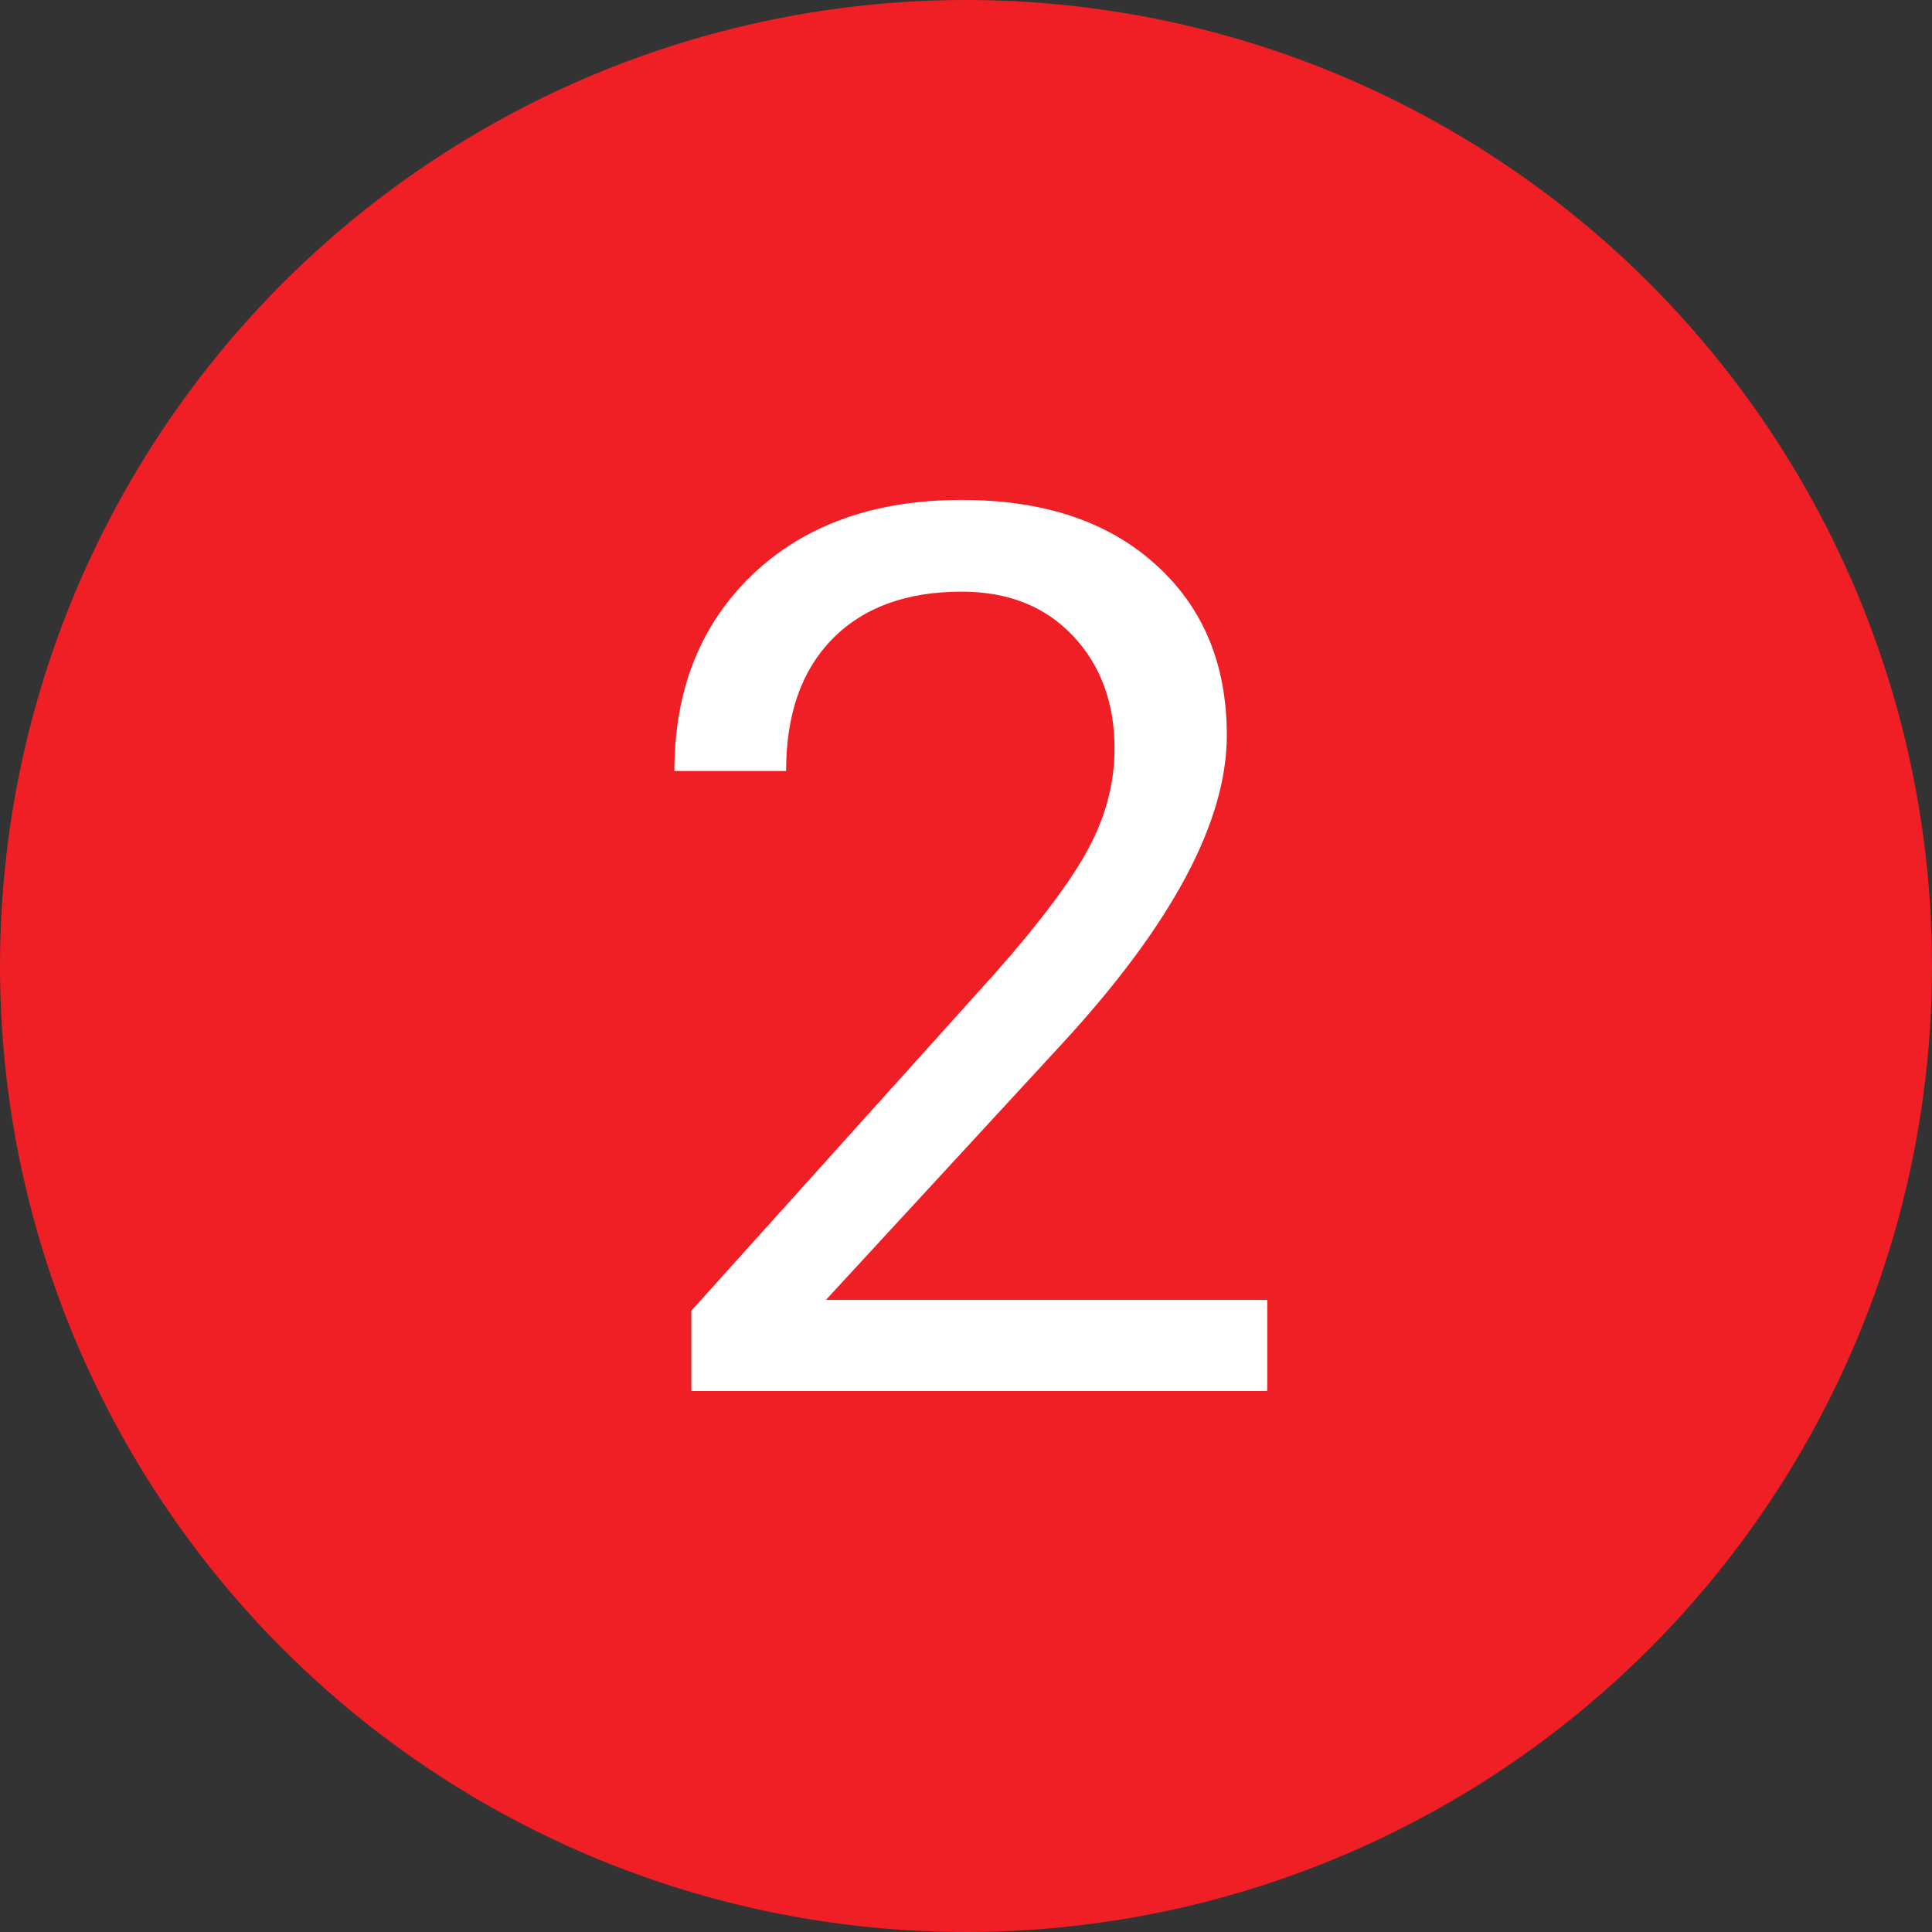 <?xml version="1.0" encoding="UTF-8"?> <svg xmlns="http://www.w3.org/2000/svg" width="50" height="50" viewBox="0 0 50 50" fill="none"><rect x="0" y="0" width="50" height="50" fill="#333333" stroke="none"/> <circle cx="25" cy="25" r="25" fill="#EF1F25"></circle> <path d="M32.797 36H17.891V33.922L25.766 25.172C26.932 23.849 27.734 22.776 28.172 21.953C28.62 21.12 28.844 20.26 28.844 19.375C28.844 18.188 28.484 17.213 27.766 16.453C27.047 15.693 26.088 15.312 24.891 15.312C23.453 15.312 22.333 15.724 21.531 16.547C20.74 17.359 20.344 18.495 20.344 19.953H17.453C17.453 17.859 18.125 16.167 19.469 14.875C20.823 13.583 22.63 12.938 24.891 12.938C27.005 12.938 28.677 13.495 29.906 14.609C31.135 15.713 31.75 17.188 31.75 19.031C31.75 21.271 30.323 23.938 27.469 27.031L21.375 33.641H32.797V36Z" fill="white"></path> </svg> 